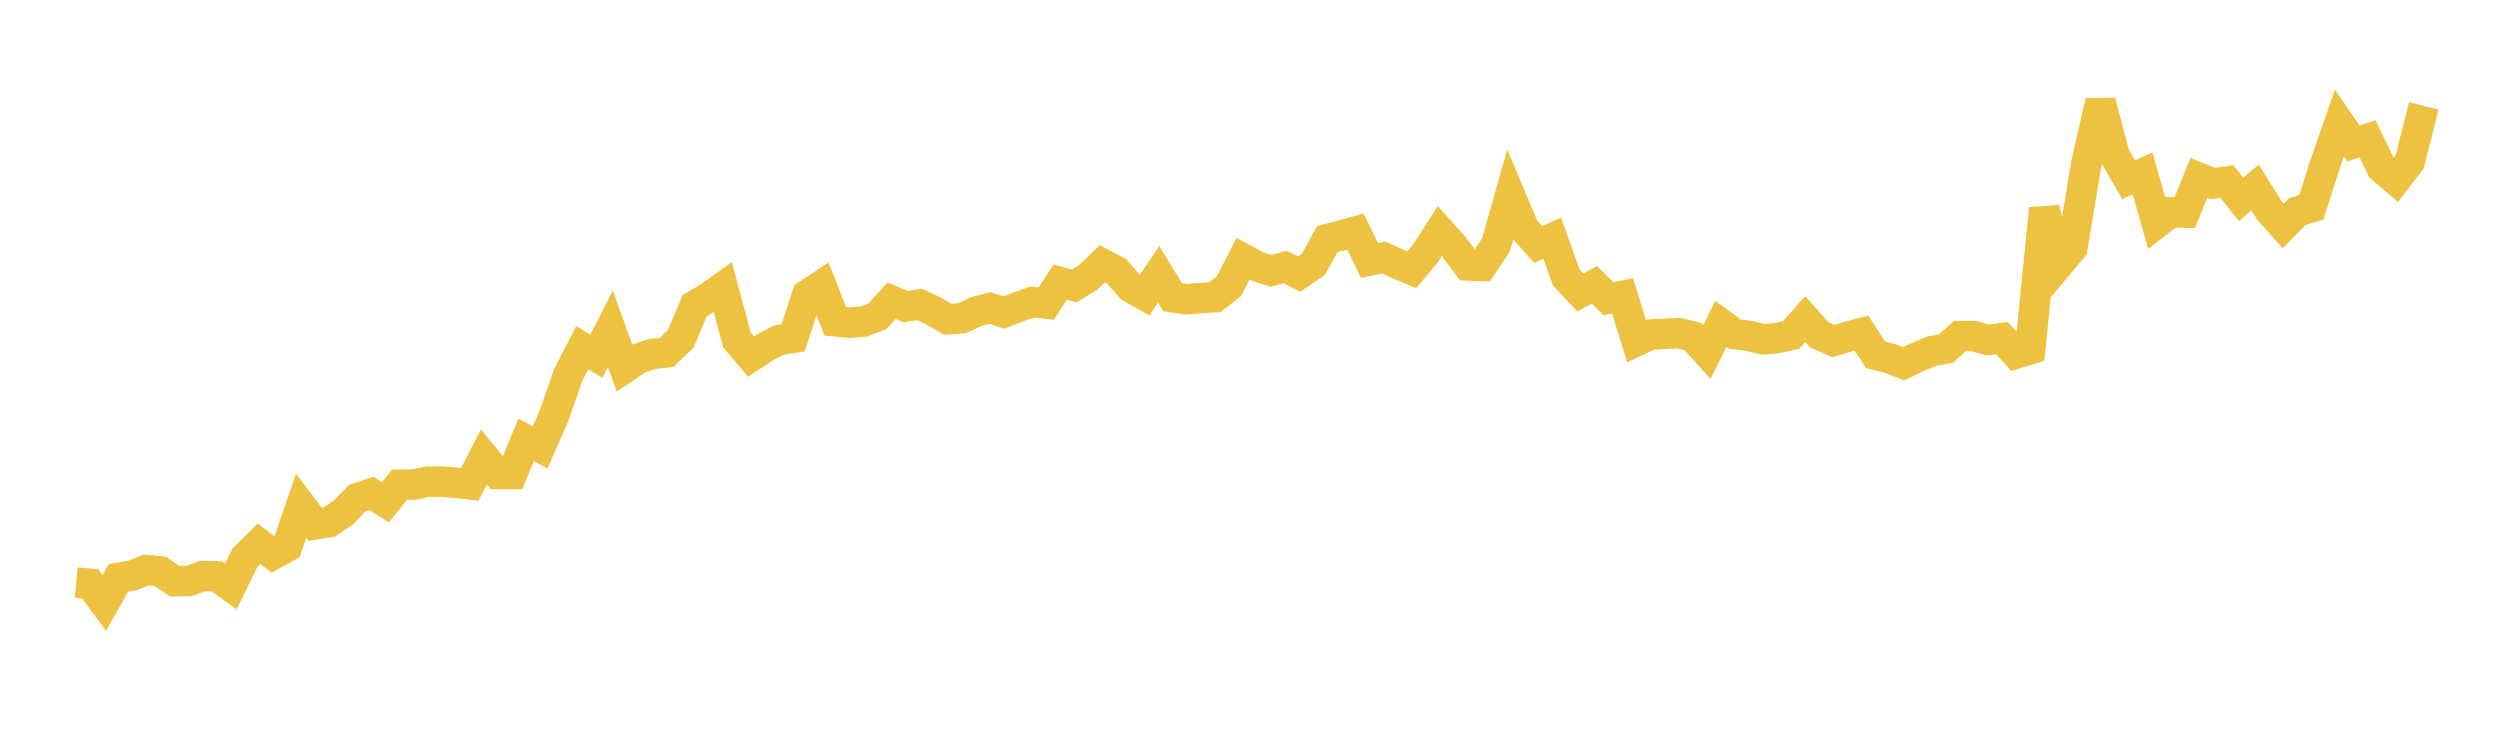 <svg width="164" height="48" xmlns="http://www.w3.org/2000/svg" xmlns:xlink="http://www.w3.org/1999/xlink"><path fill="none" stroke="rgb(237,194,64)" stroke-width="2" d="M5,38.22L5.922,38.302L6.844,39.548L7.766,37.914L8.689,37.751L9.611,37.387L10.533,37.488L11.455,38.125L12.377,38.117L13.299,37.787L14.222,37.813L15.144,38.475L16.066,36.587L16.988,35.669L17.91,36.376L18.832,35.866L19.754,33.177L20.677,34.397L21.599,34.25L22.521,33.623L23.443,32.671L24.365,32.368L25.287,32.948L26.21,31.795L27.132,31.792L28.054,31.593L28.976,31.597L29.898,31.666L30.82,31.776L31.743,29.979L32.665,31.095L33.587,31.097L34.509,28.858L35.431,29.344L36.353,27.248L37.275,24.595L38.198,22.806L39.12,23.373L40.042,21.574L40.964,24.142L41.886,23.521L42.808,23.217L43.731,23.118L44.653,22.229L45.575,20.045L46.497,19.503L47.419,18.842L48.341,22.299L49.263,23.391L50.186,22.785L51.108,22.307L52.03,22.16L52.952,19.344L53.874,18.733L54.796,21.079L55.719,21.167L56.641,21.099L57.563,20.747L58.485,19.722L59.407,20.111L60.329,19.976L61.251,20.401L62.174,20.946L63.096,20.882L64.018,20.45L64.94,20.201L65.862,20.499L66.784,20.143L67.707,19.815L68.629,19.918L69.551,18.508L70.473,18.757L71.395,18.189L72.317,17.305L73.24,17.786L74.162,18.844L75.084,19.364L76.006,17.989L76.928,19.501L77.85,19.633L78.772,19.549L79.695,19.496L80.617,18.781L81.539,16.971L82.461,17.473L83.383,17.77L84.305,17.515L85.228,17.982L86.15,17.353L87.072,15.683L87.994,15.45L88.916,15.192L89.838,17.091L90.76,16.89L91.683,17.313L92.605,17.701L93.527,16.605L94.449,15.161L95.371,16.182L96.293,17.415L97.216,17.451L98.138,16.061L99.06,12.821L99.982,15.009L100.904,16.032L101.826,15.624L102.749,18.206L103.671,19.187L104.593,18.683L105.515,19.595L106.437,19.409L107.359,22.377L108.281,21.949L109.204,21.901L110.126,21.851L111.048,22.078L111.97,23.098L112.892,21.24L113.814,21.92L114.737,22.029L115.659,22.266L116.581,22.179L117.503,21.978L118.425,20.933L119.347,21.968L120.269,22.372L121.192,22.097L122.114,21.851L123.036,23.268L123.958,23.512L124.88,23.864L125.802,23.422L126.725,23.035L127.647,22.873L128.569,22.048L129.491,22.05L130.413,22.304L131.335,22.181L132.257,23.195L133.18,22.911L134.102,13.682L135.024,17.36L135.946,16.254L136.868,10.712L137.79,6.661L138.713,10.189L139.635,11.784L140.557,11.379L141.479,14.635L142.401,13.924L143.323,13.947L144.246,11.665L145.168,12.042L146.09,11.91L147.012,13.075L147.934,12.305L148.856,13.792L149.778,14.824L150.701,13.881L151.623,13.601L152.545,10.715L153.467,8.075L154.389,9.411L155.311,9.11L156.234,11.013L157.156,11.806L158.078,10.614L159,6.945"></path></svg>